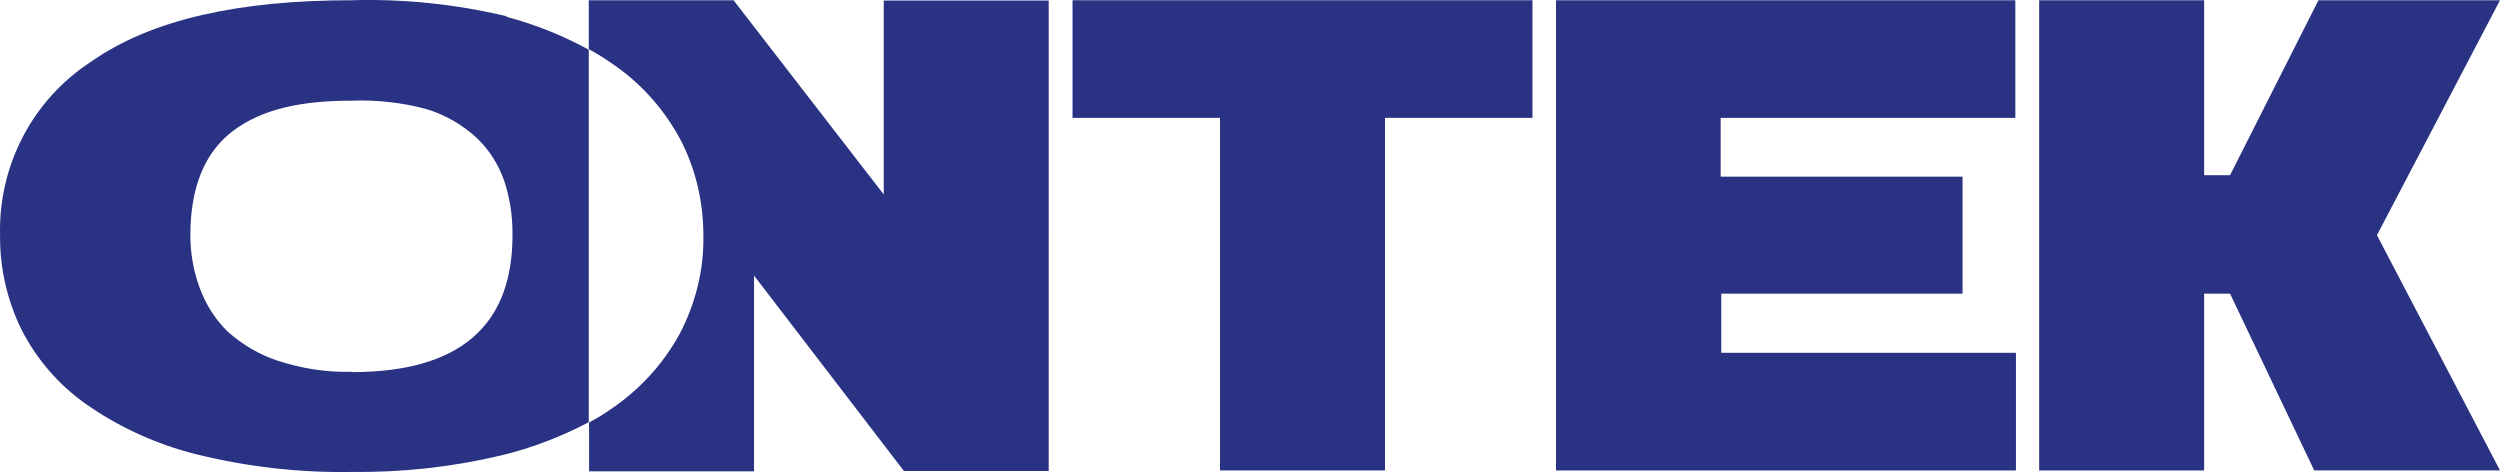 <?xml version="1.0" encoding="UTF-8"?> <svg xmlns="http://www.w3.org/2000/svg" version="1.1" viewBox="0 0 82.892 15.651"><defs><style> .cls-1 { fill: #2a3283; } </style></defs><g><g id="_Слой_1" data-name="Слой_1"><g id="_Слой_1-2" data-name="_Слой_1"><g id="_Слой_2"><g id="_Слой_1-2"><path class="cls-1" d="M45.922,15.598V3.908h4.89V.008h-15.25v3.9h4.89v11.69h5.47Z"></path><path class="cls-1" d="M66.842,15.598v-3.9h-9.77v-1.96h8v-3.88h-8.02v-1.95h9.77V.008h-15.23v15.59s15.25,0,15.25 0Z"></path><path class="cls-1" d="M73.082,15.598v-5.86h.86l2.79,5.86h6.16l-4.08-7.8L82.892.008h-6.02l-2.93,5.8h-.86V.008h-5.47v15.59h5.47Z"></path><path class="cls-1" d="M29.302.008v6.44L24.322.008h-4.8v1.62c.31.17.61.36.9.57.91.64,1.65,1.5,2.17,2.49.49.97.73,2.04.73,3.12.02,1.14-.26,2.26-.79,3.27-.55,1-1.33,1.85-2.28,2.49-.23.16-.47.31-.72.44v1.62h5.47v-6.49l4.97,6.48h4.8V.018h-5.47v-.01Z"></path><path class="cls-1" d="M16.792.538C15.112.138,13.392-.042,11.662.008,7.932.008,5.032.638,3.032,2.038,1.082,3.298-.058,5.488.002,7.808c-.01,1.07.23,2.13.7,3.1.5.99,1.24,1.85,2.15,2.49,1.1.77,2.33,1.33,3.64,1.66,1.69.42,3.43.62,5.17.59,1.66.02,3.31-.16,4.92-.54,1.02-.24,2.01-.62,2.94-1.11V1.648c-.86-.47-1.78-.84-2.73-1.09l0-.02ZM11.652,12.328c-.83.02-1.66-.11-2.45-.37-.61-.2-1.18-.54-1.66-.97-.41-.4-.72-.9-.92-1.44-.21-.56-.31-1.16-.31-1.75,0-1.6.48-2.76,1.43-3.47s2.24-.99,3.91-.99c.84-.03,1.68.06,2.49.28.62.19,1.18.51,1.66.95.42.4.73.89.92,1.44.19.58.28,1.19.27,1.8,0,3.02-1.78,4.53-5.33,4.53l-.01-.01Z"></path></g></g></g></g></g></svg> 